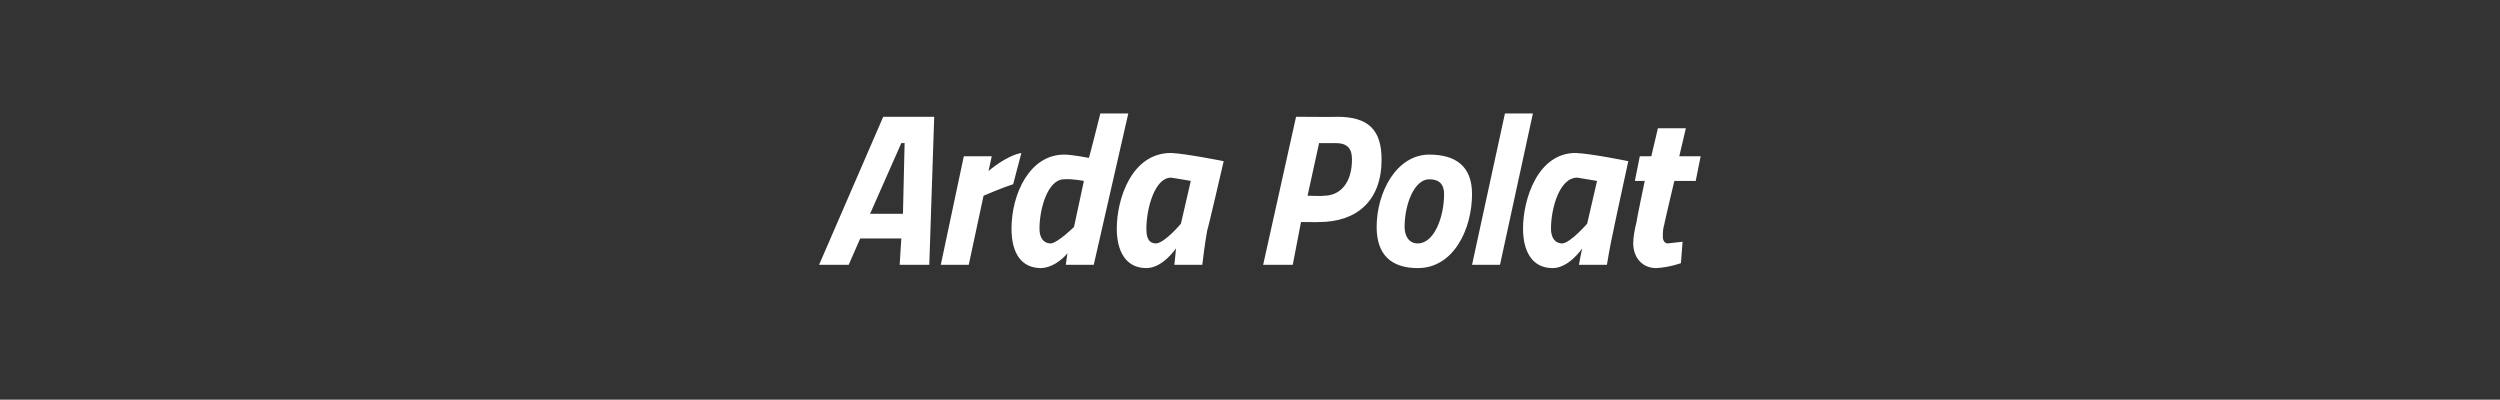<?xml version="1.0" standalone="no"?><!DOCTYPE svg PUBLIC "-//W3C//DTD SVG 1.1//EN" "http://www.w3.org/Graphics/SVG/1.1/DTD/svg11.dtd"><svg xmlns="http://www.w3.org/2000/svg" version="1.1" width="152px" height="24.3px" viewBox="0 -4 152 24.3" style="top:-4px"><rect x="0" y="-4" width="152" height="24.3" fill="#333333" stroke="none"/>  <desc>Arda Polat</desc>  <defs/>  <g id="Polygon352229">    <path d="M 53.7 3.1 L 56.8 3.1 L 56.5 12.1 L 54.7 12.1 L 54.8 10.5 L 52.3 10.5 L 51.6 12.1 L 49.8 12.1 L 53.7 3.1 Z M 52.9 9 L 54.9 9 L 55 4.7 L 54.8 4.7 L 52.9 9 Z M 58.6 5.5 L 60.3 5.5 L 60.1 6.4 C 60.1 6.4 61.16 5.47 62.1 5.3 C 62.1 5.3 61.6 7.2 61.6 7.2 C 60.99 7.39 59.8 7.9 59.8 7.9 L 58.9 12.1 L 57.2 12.1 L 58.6 5.5 Z M 66.5 12.1 L 64.8 12.1 L 64.9 11.4 C 64.9 11.4 64.23 12.26 63.3 12.3 C 62.1 12.3 61.5 11.4 61.5 9.9 C 61.5 7.8 62.6 5.4 64.7 5.4 C 65.2 5.4 66.2 5.6 66.2 5.6 C 66.22 5.63 66.9 2.9 66.9 2.9 L 68.6 2.9 L 66.5 12.1 Z M 65.9 7 C 65.9 7 65.17 6.86 64.7 6.9 C 63.7 6.9 63.2 8.7 63.2 9.9 C 63.2 10.4 63.4 10.8 63.9 10.8 C 64.33 10.75 65.3 9.8 65.3 9.8 L 65.9 7 Z M 67.9 9.9 C 67.9 8.1 68.8 5.3 71.2 5.3 C 72.11 5.34 74.4 5.8 74.4 5.8 C 74.4 5.8 73.42 10.04 73.4 10 C 73.24 10.86 73.1 12.1 73.1 12.1 L 71.4 12.1 C 71.4 12.1 71.49 11.32 71.5 11.1 C 71.5 11.1 70.7 12.3 69.7 12.3 C 68.4 12.3 67.9 11.2 67.9 9.9 Z M 69.7 9.9 C 69.7 10.4 69.8 10.8 70.3 10.8 C 70.84 10.75 71.8 9.6 71.8 9.6 L 72.4 7 C 72.4 7 71.56 6.85 71.2 6.8 C 70.2 6.8 69.7 8.7 69.7 9.9 Z M 79.1 9.5 L 78.6 12.1 L 76.8 12.1 L 78.8 3.1 C 78.8 3.1 81.32 3.12 81.3 3.1 C 83.2 3.1 84 3.9 84 5.7 C 84 8.2 82.5 9.5 80.2 9.5 C 80.23 9.51 79.1 9.5 79.1 9.5 Z M 80.5 7.9 C 81.5 7.9 82.2 7.1 82.2 5.7 C 82.2 5 81.9 4.7 81.2 4.7 C 81.19 4.71 80.2 4.7 80.2 4.7 L 79.5 7.9 C 79.5 7.9 80.46 7.93 80.5 7.9 Z M 89.5 7.8 C 89.5 9.9 88.4 12.3 86.2 12.3 C 84.6 12.3 83.7 11.5 83.7 9.8 C 83.7 7.7 84.9 5.4 86.9 5.4 C 88.5 5.4 89.5 6.1 89.5 7.8 Z M 87.8 7.8 C 87.8 7.2 87.5 6.9 86.9 6.9 C 86 6.9 85.4 8.4 85.4 9.8 C 85.4 10.4 85.7 10.8 86.2 10.8 C 87.2 10.8 87.8 9.2 87.8 7.8 Z M 91.5 2.9 L 93.2 2.9 L 91.2 12.1 L 89.5 12.1 L 91.5 2.9 Z M 92.6 9.9 C 92.6 8.1 93.5 5.3 95.8 5.3 C 96.77 5.34 99 5.8 99 5.8 C 99 5.8 98.08 10.04 98.1 10 C 97.9 10.86 97.7 12.1 97.7 12.1 L 96 12.1 C 96 12.1 96.14 11.32 96.2 11.1 C 96.2 11.1 95.4 12.3 94.4 12.3 C 93.1 12.3 92.6 11.2 92.6 9.9 Z M 94.3 9.9 C 94.3 10.4 94.5 10.8 95 10.8 C 95.5 10.75 96.5 9.6 96.5 9.6 L 97.1 7 C 97.1 7 96.22 6.85 95.9 6.8 C 94.8 6.8 94.3 8.7 94.3 9.9 Z M 101.8 7 C 101.8 7 101.17 9.65 101.2 9.6 C 101.1 9.9 101.1 10.2 101.1 10.4 C 101.1 10.6 101.2 10.8 101.4 10.8 C 101.77 10.75 102.3 10.7 102.3 10.7 L 102.2 12 C 102.2 12 101.49 12.26 100.7 12.3 C 99.8 12.3 99.3 11.6 99.3 10.8 C 99.3 10.4 99.4 9.9 99.5 9.5 C 99.48 9.49 100 7 100 7 L 99.4 7 L 99.7 5.5 L 100.4 5.5 L 100.8 3.8 L 102.5 3.8 L 102.1 5.5 L 103.4 5.5 L 103.1 7 L 101.8 7 Z " stroke="none" fill="#fff"/>  </g></svg>